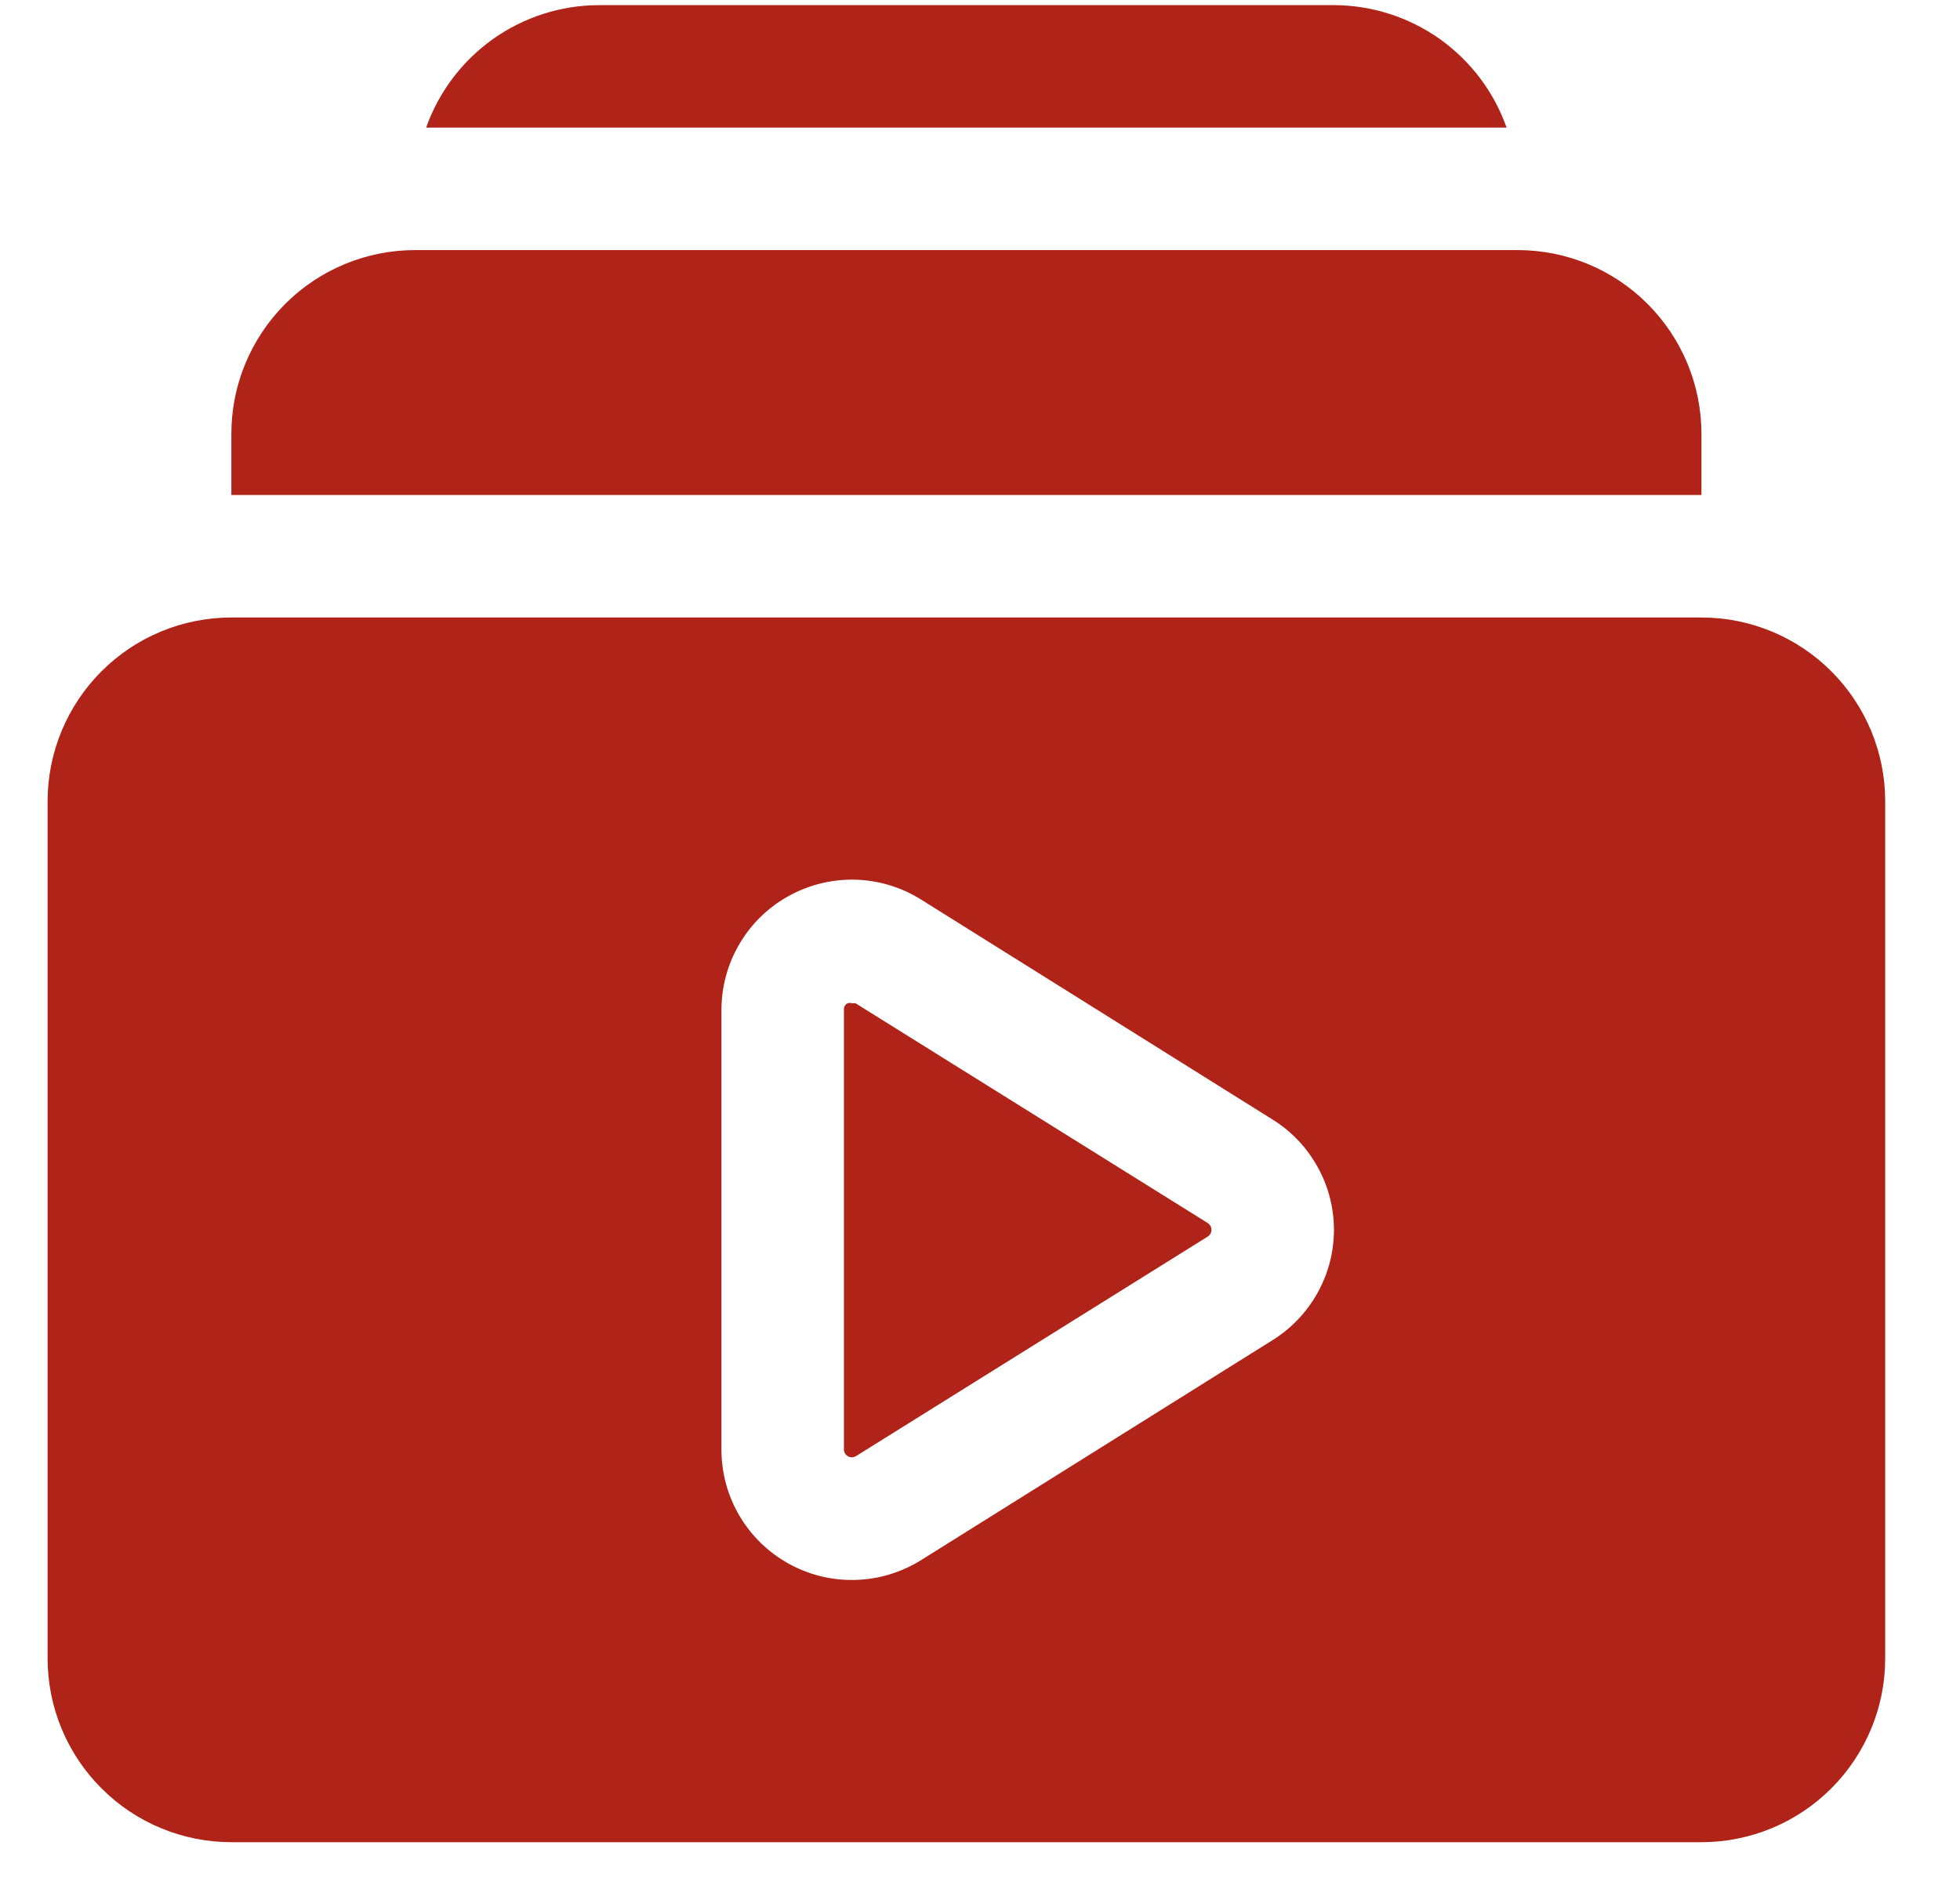 <svg width="24" height="23" viewBox="0 0 24 23" fill="none" xmlns="http://www.w3.org/2000/svg">
<path d="M20.834 5.313C20.834 4.716 20.596 4.144 20.174 3.722C19.753 3.3 19.18 3.063 18.584 3.063H5.083C4.487 3.063 3.914 3.3 3.493 3.722C3.071 4.144 2.833 4.716 2.833 5.313V6.063H20.834V5.313Z" fill="#B02318"/>
<path d="M16.334 0.063H7.333C6.869 0.064 6.417 0.209 6.038 0.477C5.66 0.746 5.373 1.125 5.218 1.563H18.448C18.294 1.125 18.007 0.746 17.629 0.477C17.25 0.209 16.798 0.064 16.334 0.063Z" fill="#B02318"/>
<path d="M20.834 7.563H2.833C2.237 7.563 1.664 7.8 1.243 8.222C0.821 8.644 0.583 9.216 0.583 9.813V20.313C0.583 20.91 0.821 21.482 1.243 21.904C1.664 22.326 2.237 22.563 2.833 22.563H20.834C21.43 22.563 22.003 22.326 22.424 21.904C22.846 21.482 23.084 20.91 23.084 20.313V9.813C23.084 9.216 22.846 8.644 22.424 8.222C22.003 7.8 21.43 7.563 20.834 7.563ZM15.584 16.413L11.271 19.113C11.029 19.262 10.752 19.345 10.467 19.351C10.183 19.358 9.902 19.288 9.654 19.15C9.405 19.011 9.198 18.809 9.054 18.564C8.91 18.319 8.834 18.04 8.834 17.755V12.37C8.834 12.086 8.91 11.807 9.054 11.562C9.198 11.316 9.405 11.114 9.654 10.976C9.902 10.838 10.183 10.768 10.467 10.774C10.752 10.781 11.029 10.863 11.271 11.013L15.584 13.713C15.813 13.855 16.002 14.054 16.133 14.291C16.265 14.527 16.334 14.793 16.334 15.063C16.334 15.333 16.265 15.599 16.133 15.835C16.002 16.071 15.813 16.27 15.584 16.413Z" fill="#B02318"/>
<path d="M14.789 14.98L10.476 12.288H10.431C10.414 12.282 10.396 12.282 10.379 12.288C10.364 12.295 10.351 12.307 10.343 12.322C10.335 12.337 10.332 12.354 10.334 12.37V17.755C10.334 17.772 10.339 17.788 10.348 17.802C10.356 17.816 10.368 17.827 10.382 17.836C10.396 17.844 10.412 17.848 10.429 17.849C10.445 17.849 10.461 17.845 10.476 17.838L14.789 15.145C14.802 15.136 14.814 15.124 14.822 15.11C14.83 15.095 14.834 15.079 14.834 15.063C14.834 15.046 14.83 15.03 14.822 15.016C14.814 15.001 14.802 14.989 14.789 14.98Z" fill="#B02318"/>
</svg>
